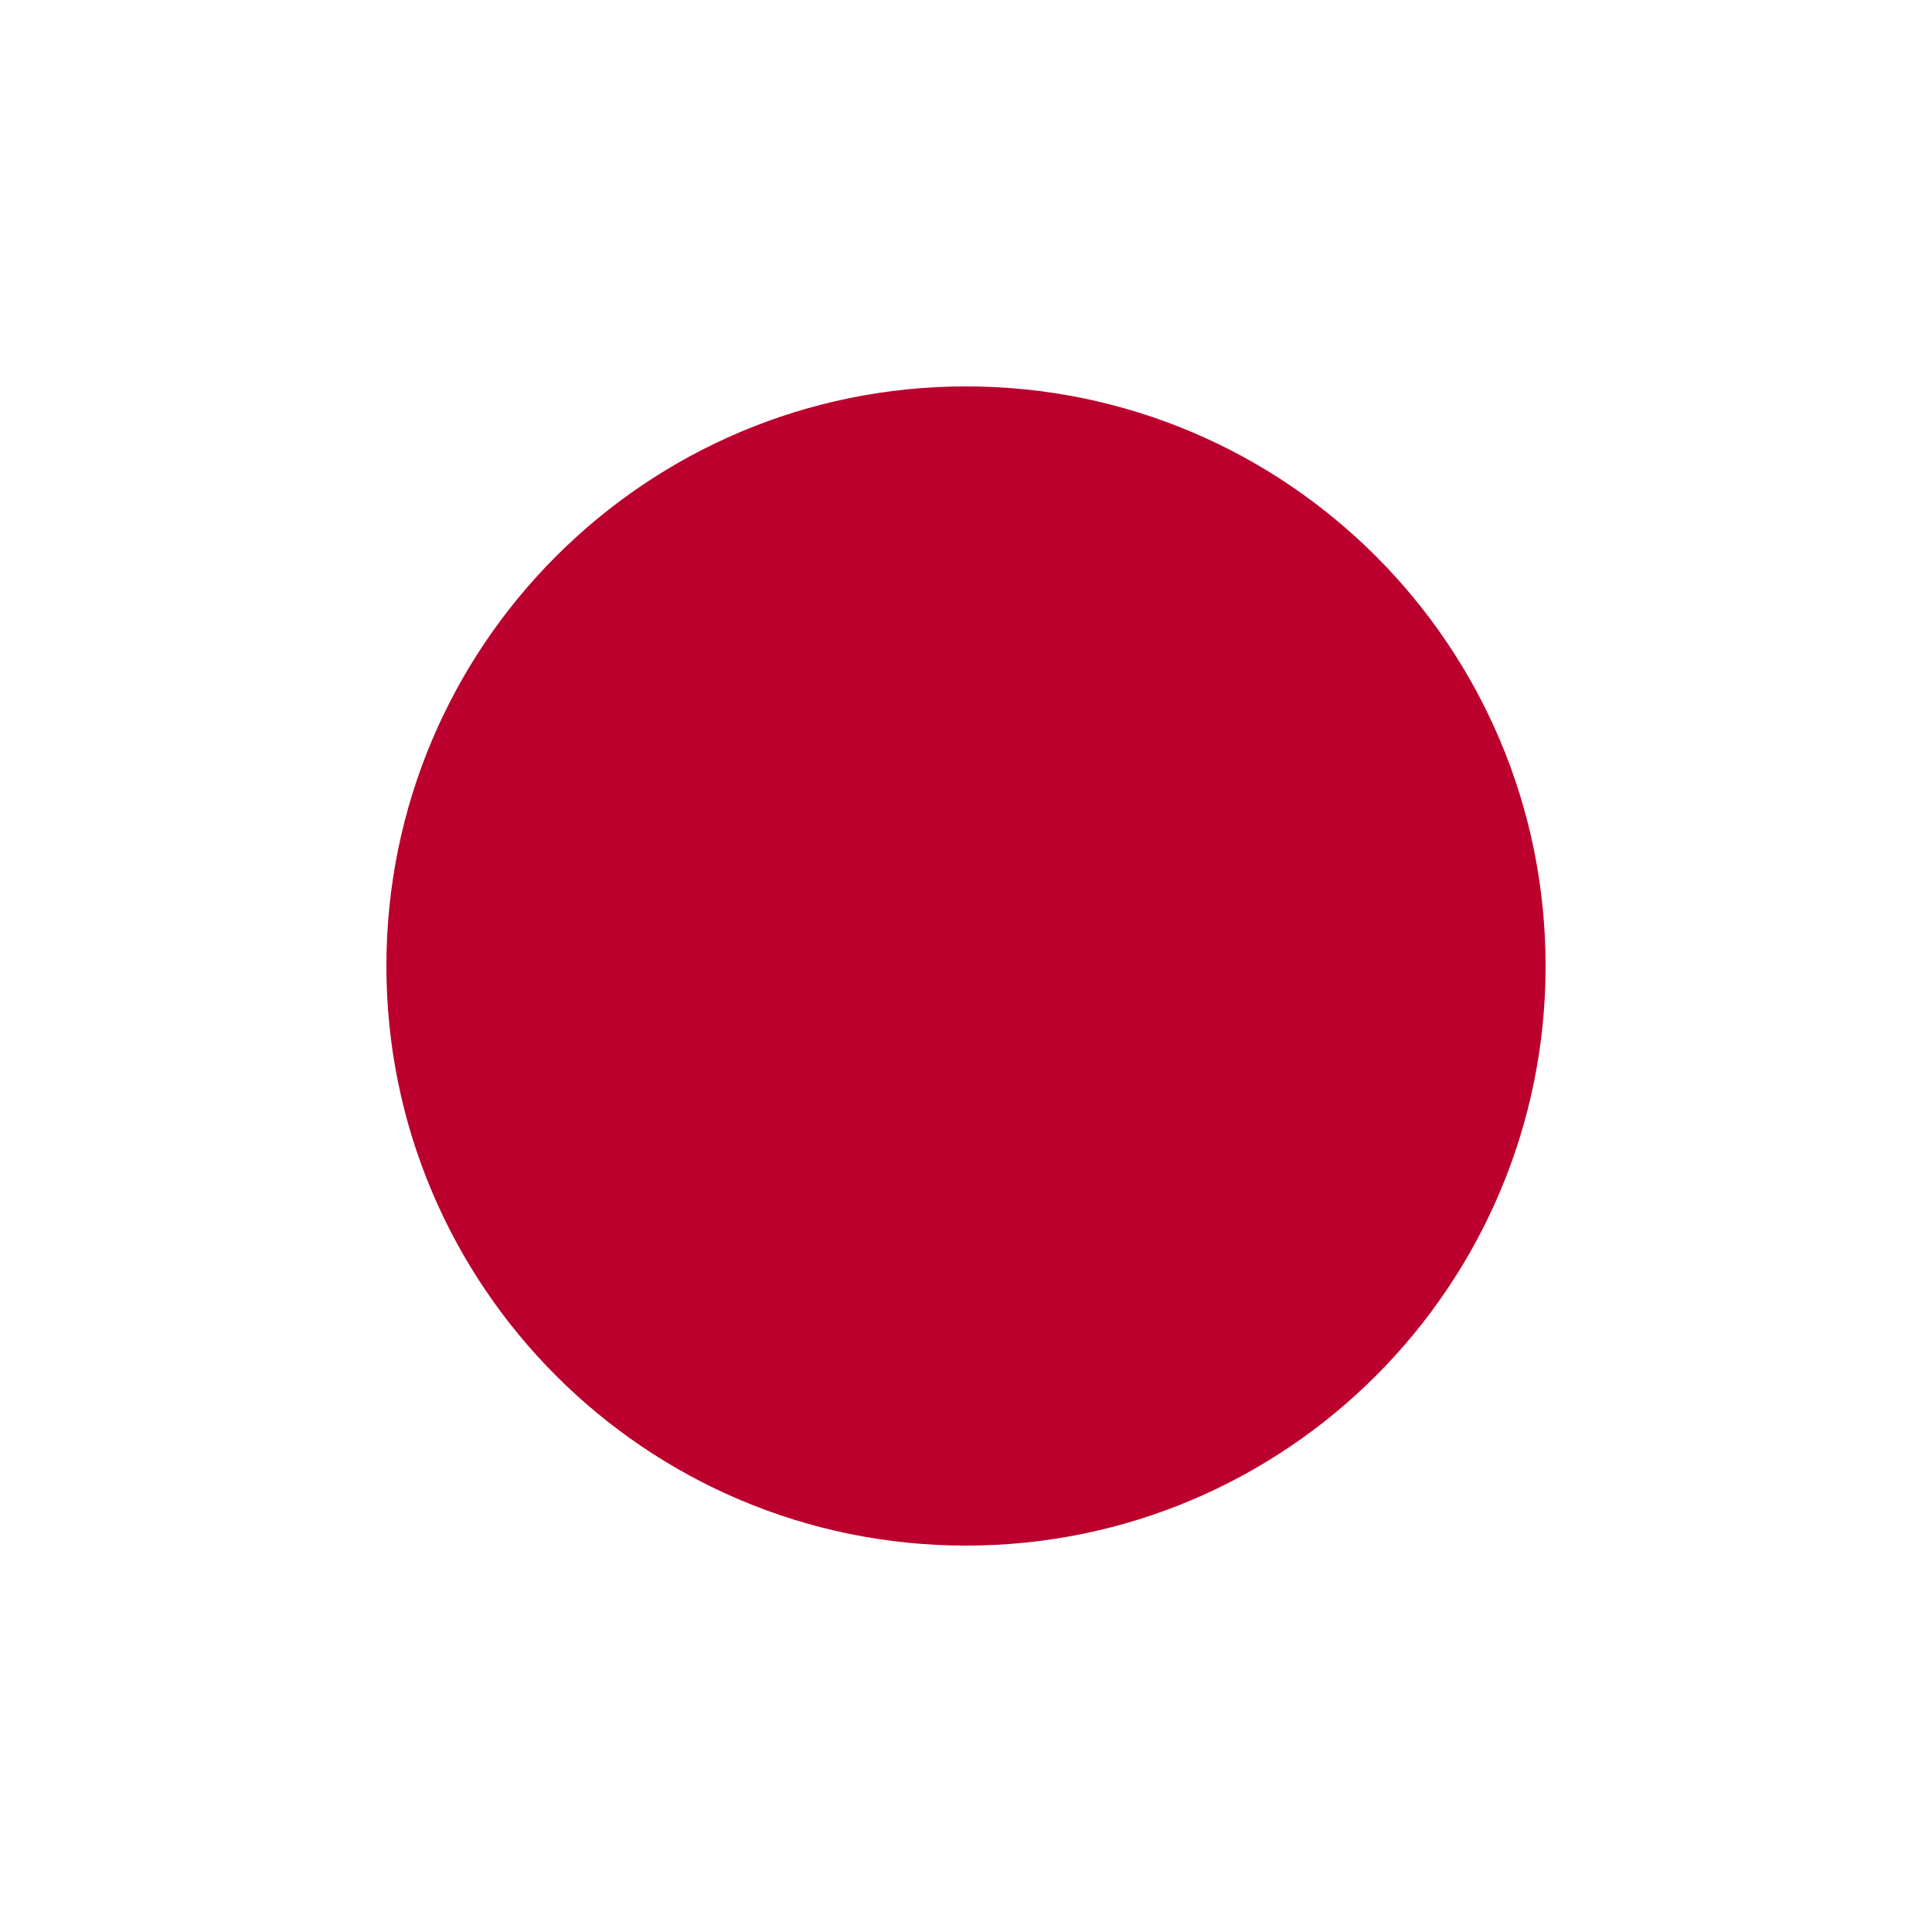 <svg width="600" height="600" viewBox="0 0 600 600" fill="none" xmlns="http://www.w3.org/2000/svg">
<path d="M600 0H0V600H600V0Z" fill="white"/>
<path d="M300 480C399.411 480 480 399.411 480 300C480 200.589 399.411 120 300 120C200.589 120 120 200.589 120 300C120 399.411 200.589 480 300 480Z" fill="#BC002D"/>
</svg>
